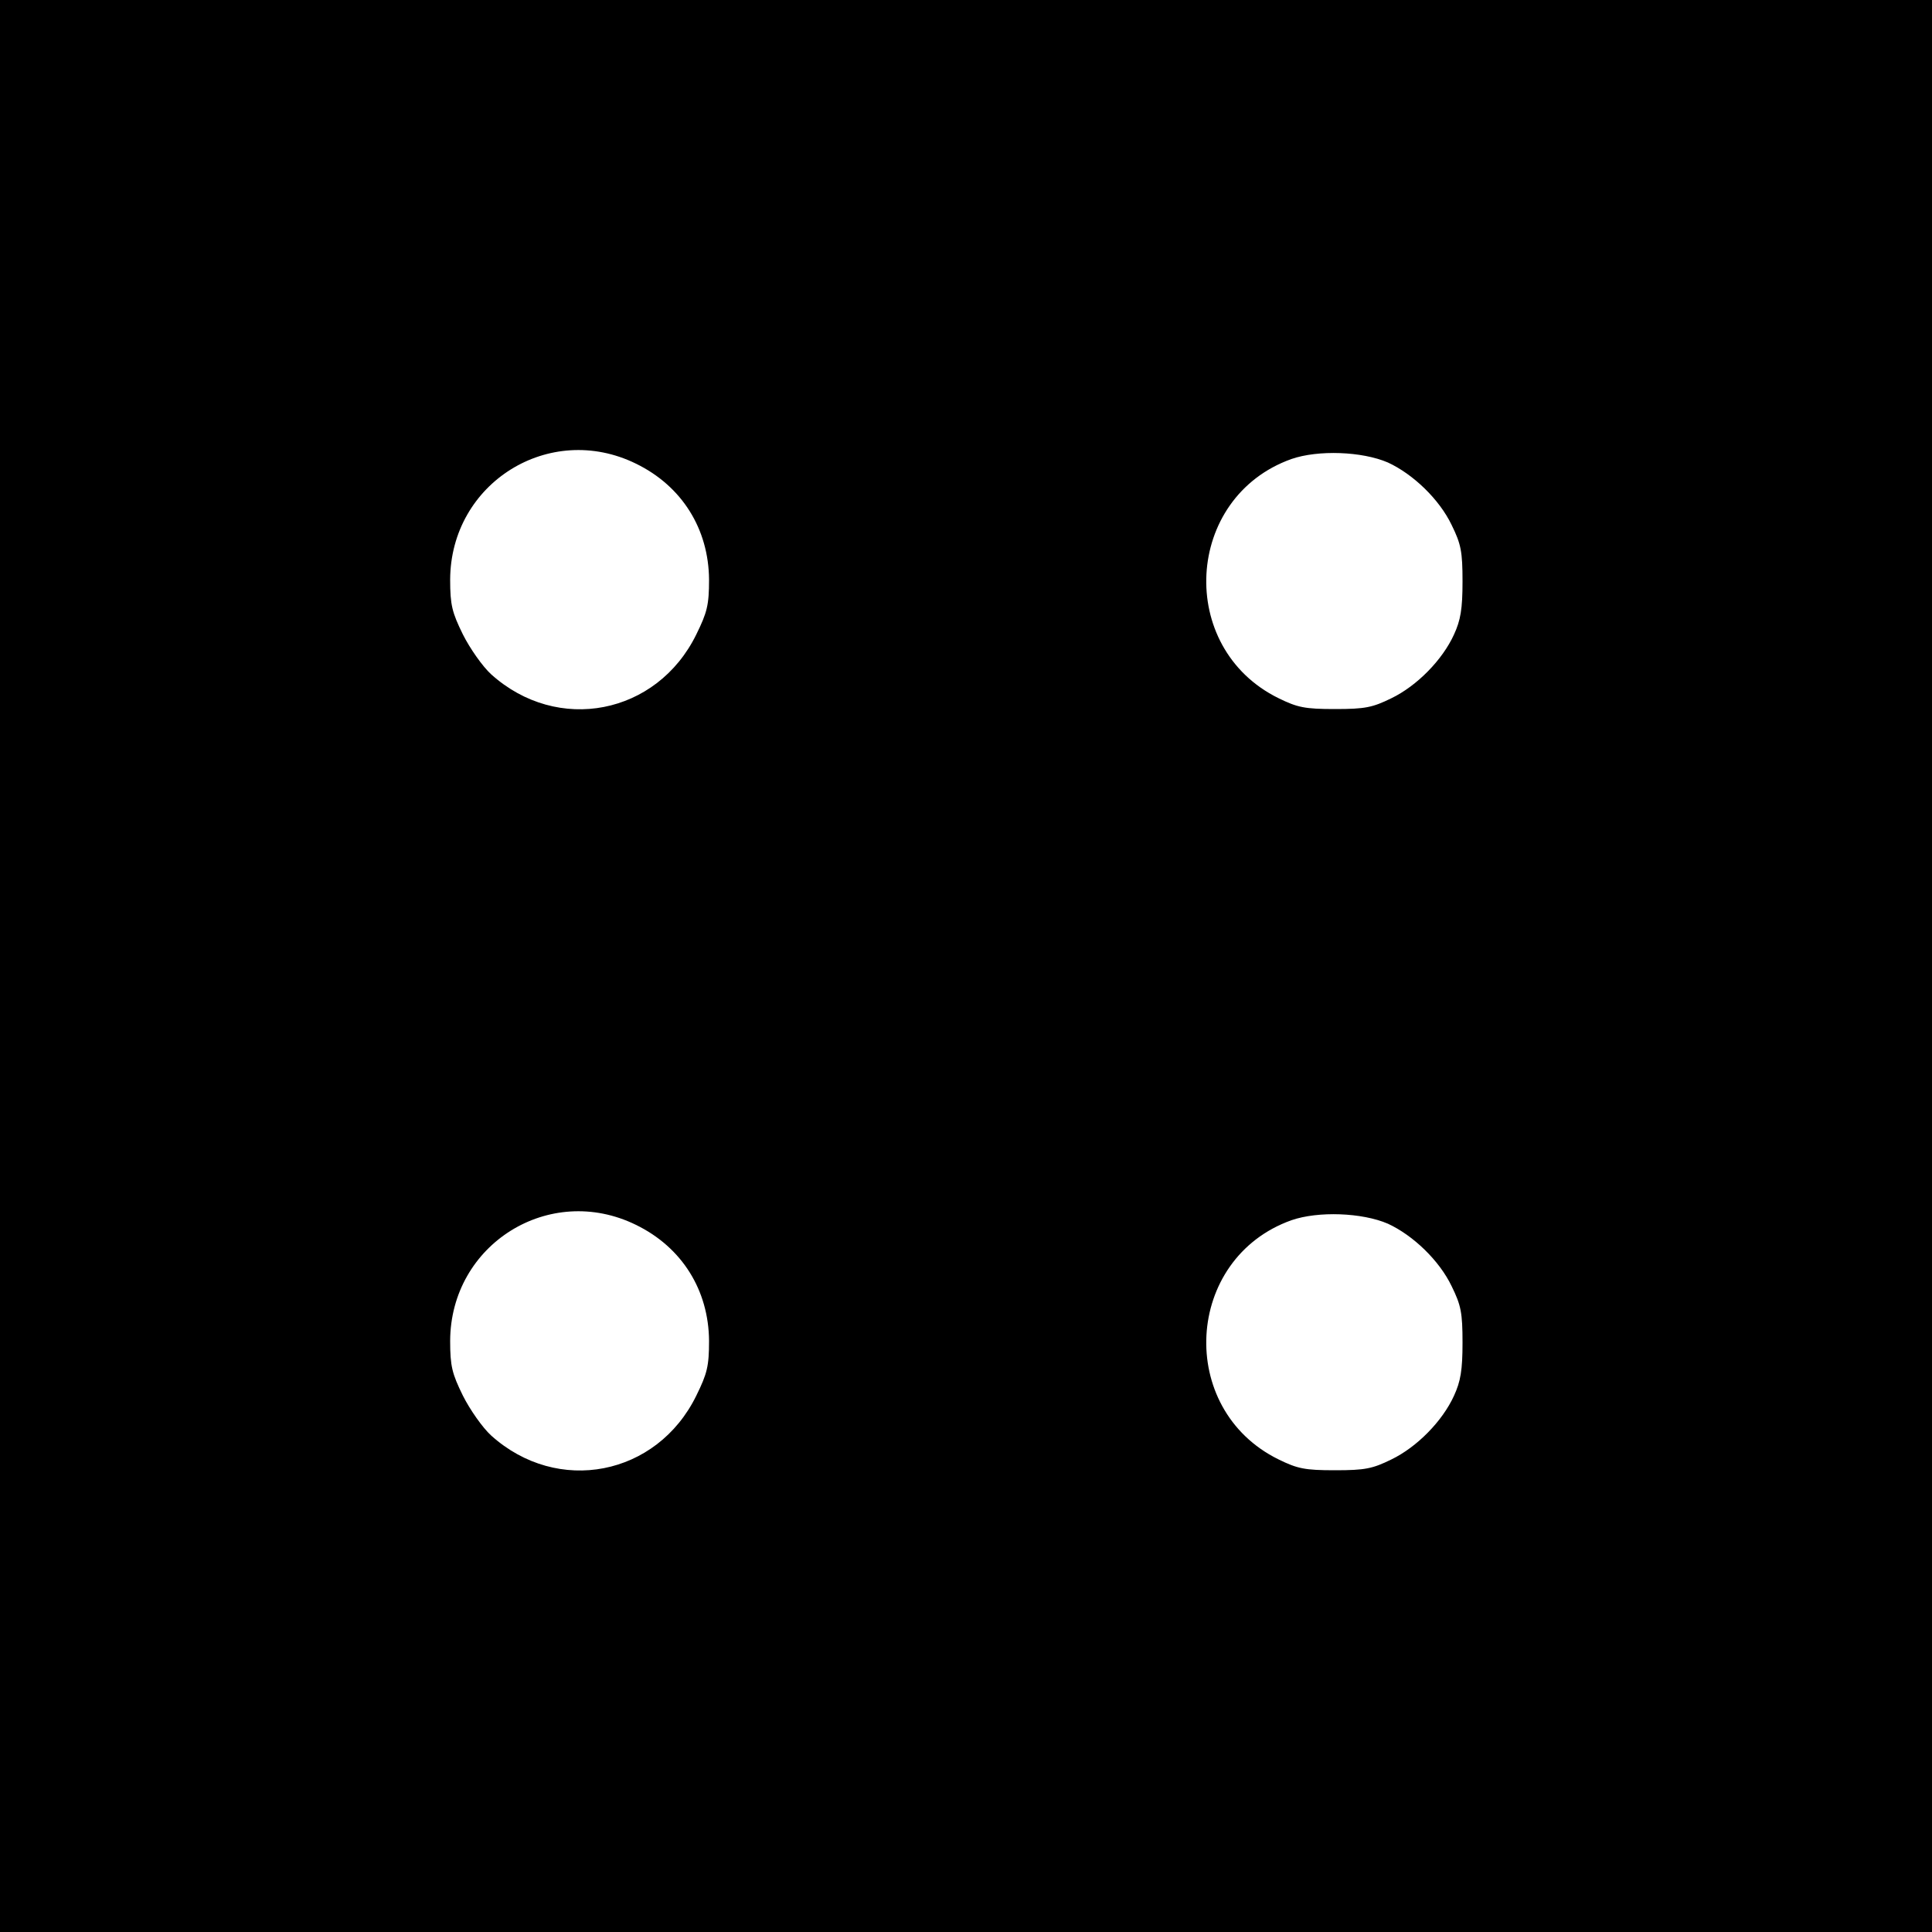 <?xml version="1.0" standalone="no"?>
<!DOCTYPE svg PUBLIC "-//W3C//DTD SVG 20010904//EN"
 "http://www.w3.org/TR/2001/REC-SVG-20010904/DTD/svg10.dtd">
<svg version="1.0" xmlns="http://www.w3.org/2000/svg"
 width="500pt" height="500pt" viewBox="0 0 500 500"
 preserveAspectRatio="xMidYMid meet">
<g transform="translate(0,500) scale(0.1,-0.1)"
fill="#000000" stroke="none">
<path d="M0 2500 l0 -2500 2500 0 2500 0 0 2500 0 2500 -2500 0 -2500 0 0
-2500z m1646 1300 c119 -58 188 -169 189 -300 0 -66 -5 -85 -33 -142 -102
-208 -359 -258 -531 -103 -22 20 -55 67 -73 103 -28 57 -33 76 -33 142 1 250
257 410 481 300z m1946 3 c65 -30 133 -95 165 -162 24 -49 28 -68 28 -146 0
-71 -5 -100 -22 -137 -30 -66 -96 -133 -162 -165 -49 -24 -68 -28 -146 -28
-78 0 -97 4 -146 28 -265 130 -244 520 33 619 69 24 183 20 250 -9z m-1946
-1973 c119 -58 188 -169 189 -300 0 -66 -5 -85 -33 -142 -102 -208 -359 -258
-531 -103 -22 20 -55 67 -73 103 -28 57 -33 76 -33 142 1 250 257 410 481 300z
m1946 3 c65 -30 133 -95 165 -162 24 -49 28 -68 28 -146 0 -71 -5 -100 -22
-137 -30 -66 -96 -133 -162 -165 -49 -24 -68 -28 -146 -28 -78 0 -97 4 -146
28 -265 130 -244 520 33 619 69 24 183 20 250 -9z"/>
</g>
</svg>
